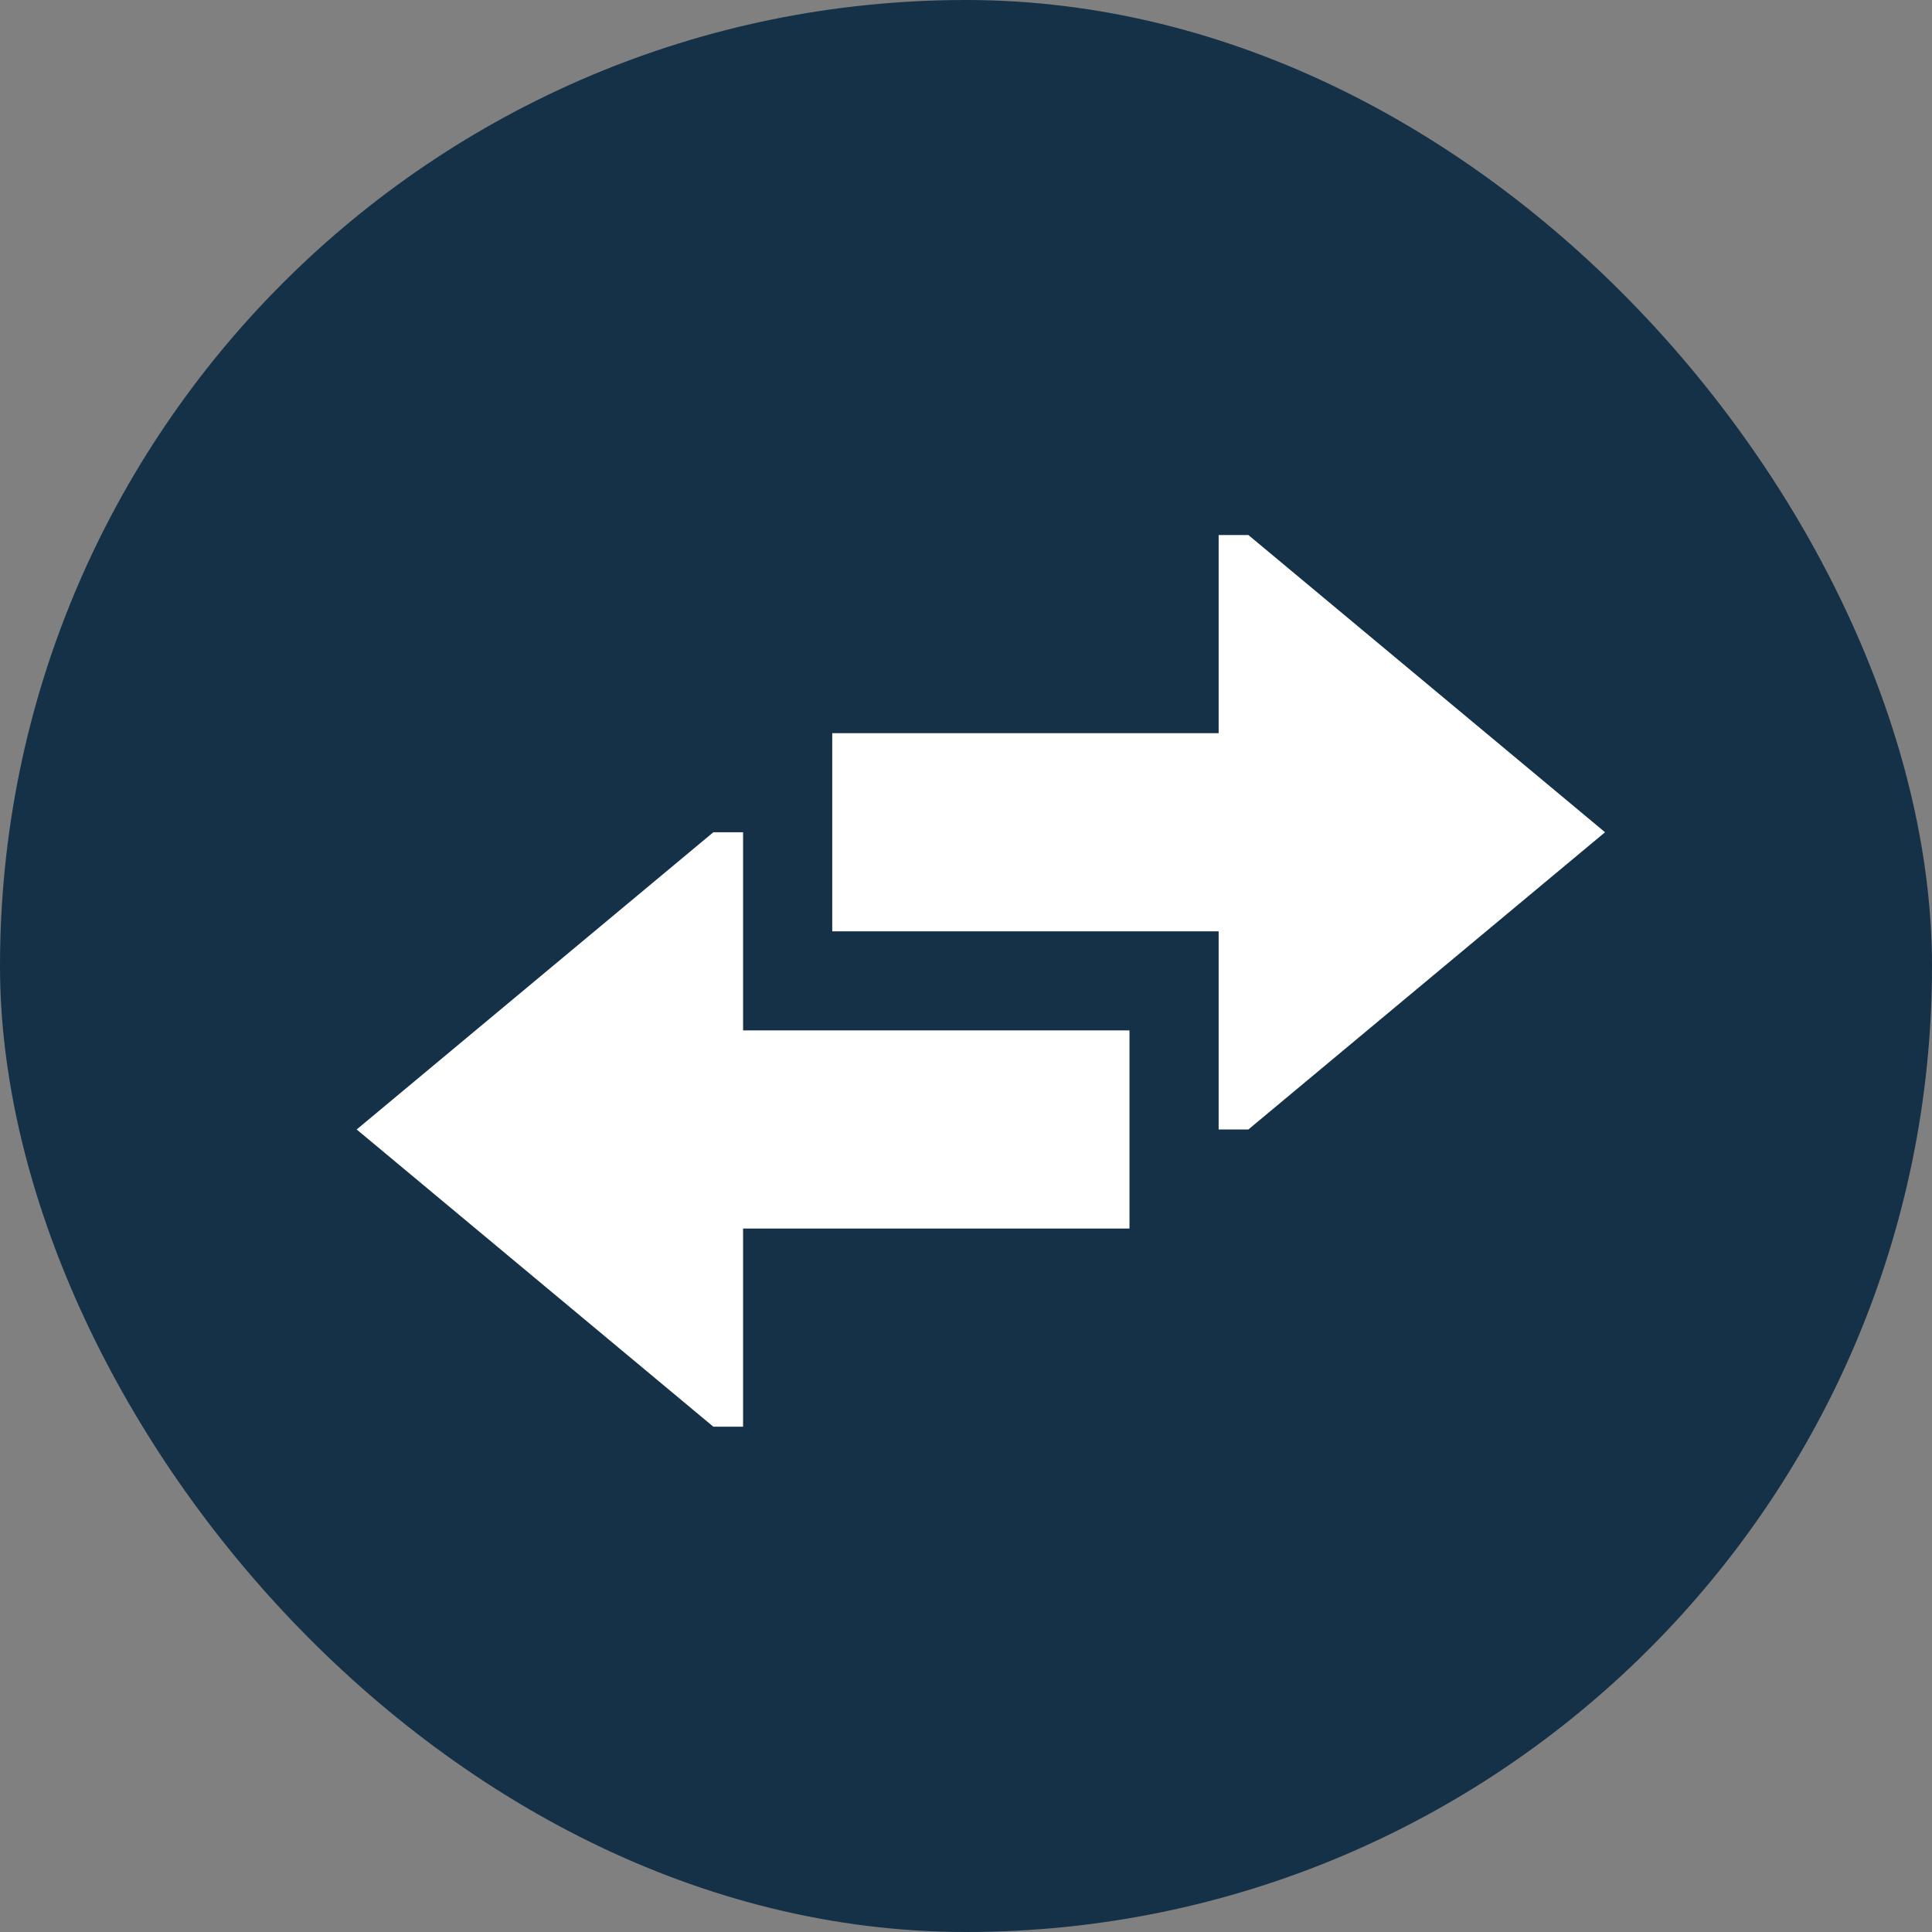 <svg width="65" height="65" viewBox="0 0 65 65" fill="none" xmlns="http://www.w3.org/2000/svg">
    <rect x="0" y="0" width="65" height="65" fill="#808080" stroke="none"/>
    <rect width="65" height="65" rx="32.5" fill="#153147" />
    <path d="M41 24.667V18H42L54 28L42 38H41V31.333H28L28 24.667H41Z" fill="white" />
    <path d="M25 34.667V28H24L12 38L24 48H25V41.333H38L38 34.667H25Z" fill="white" />
</svg>
